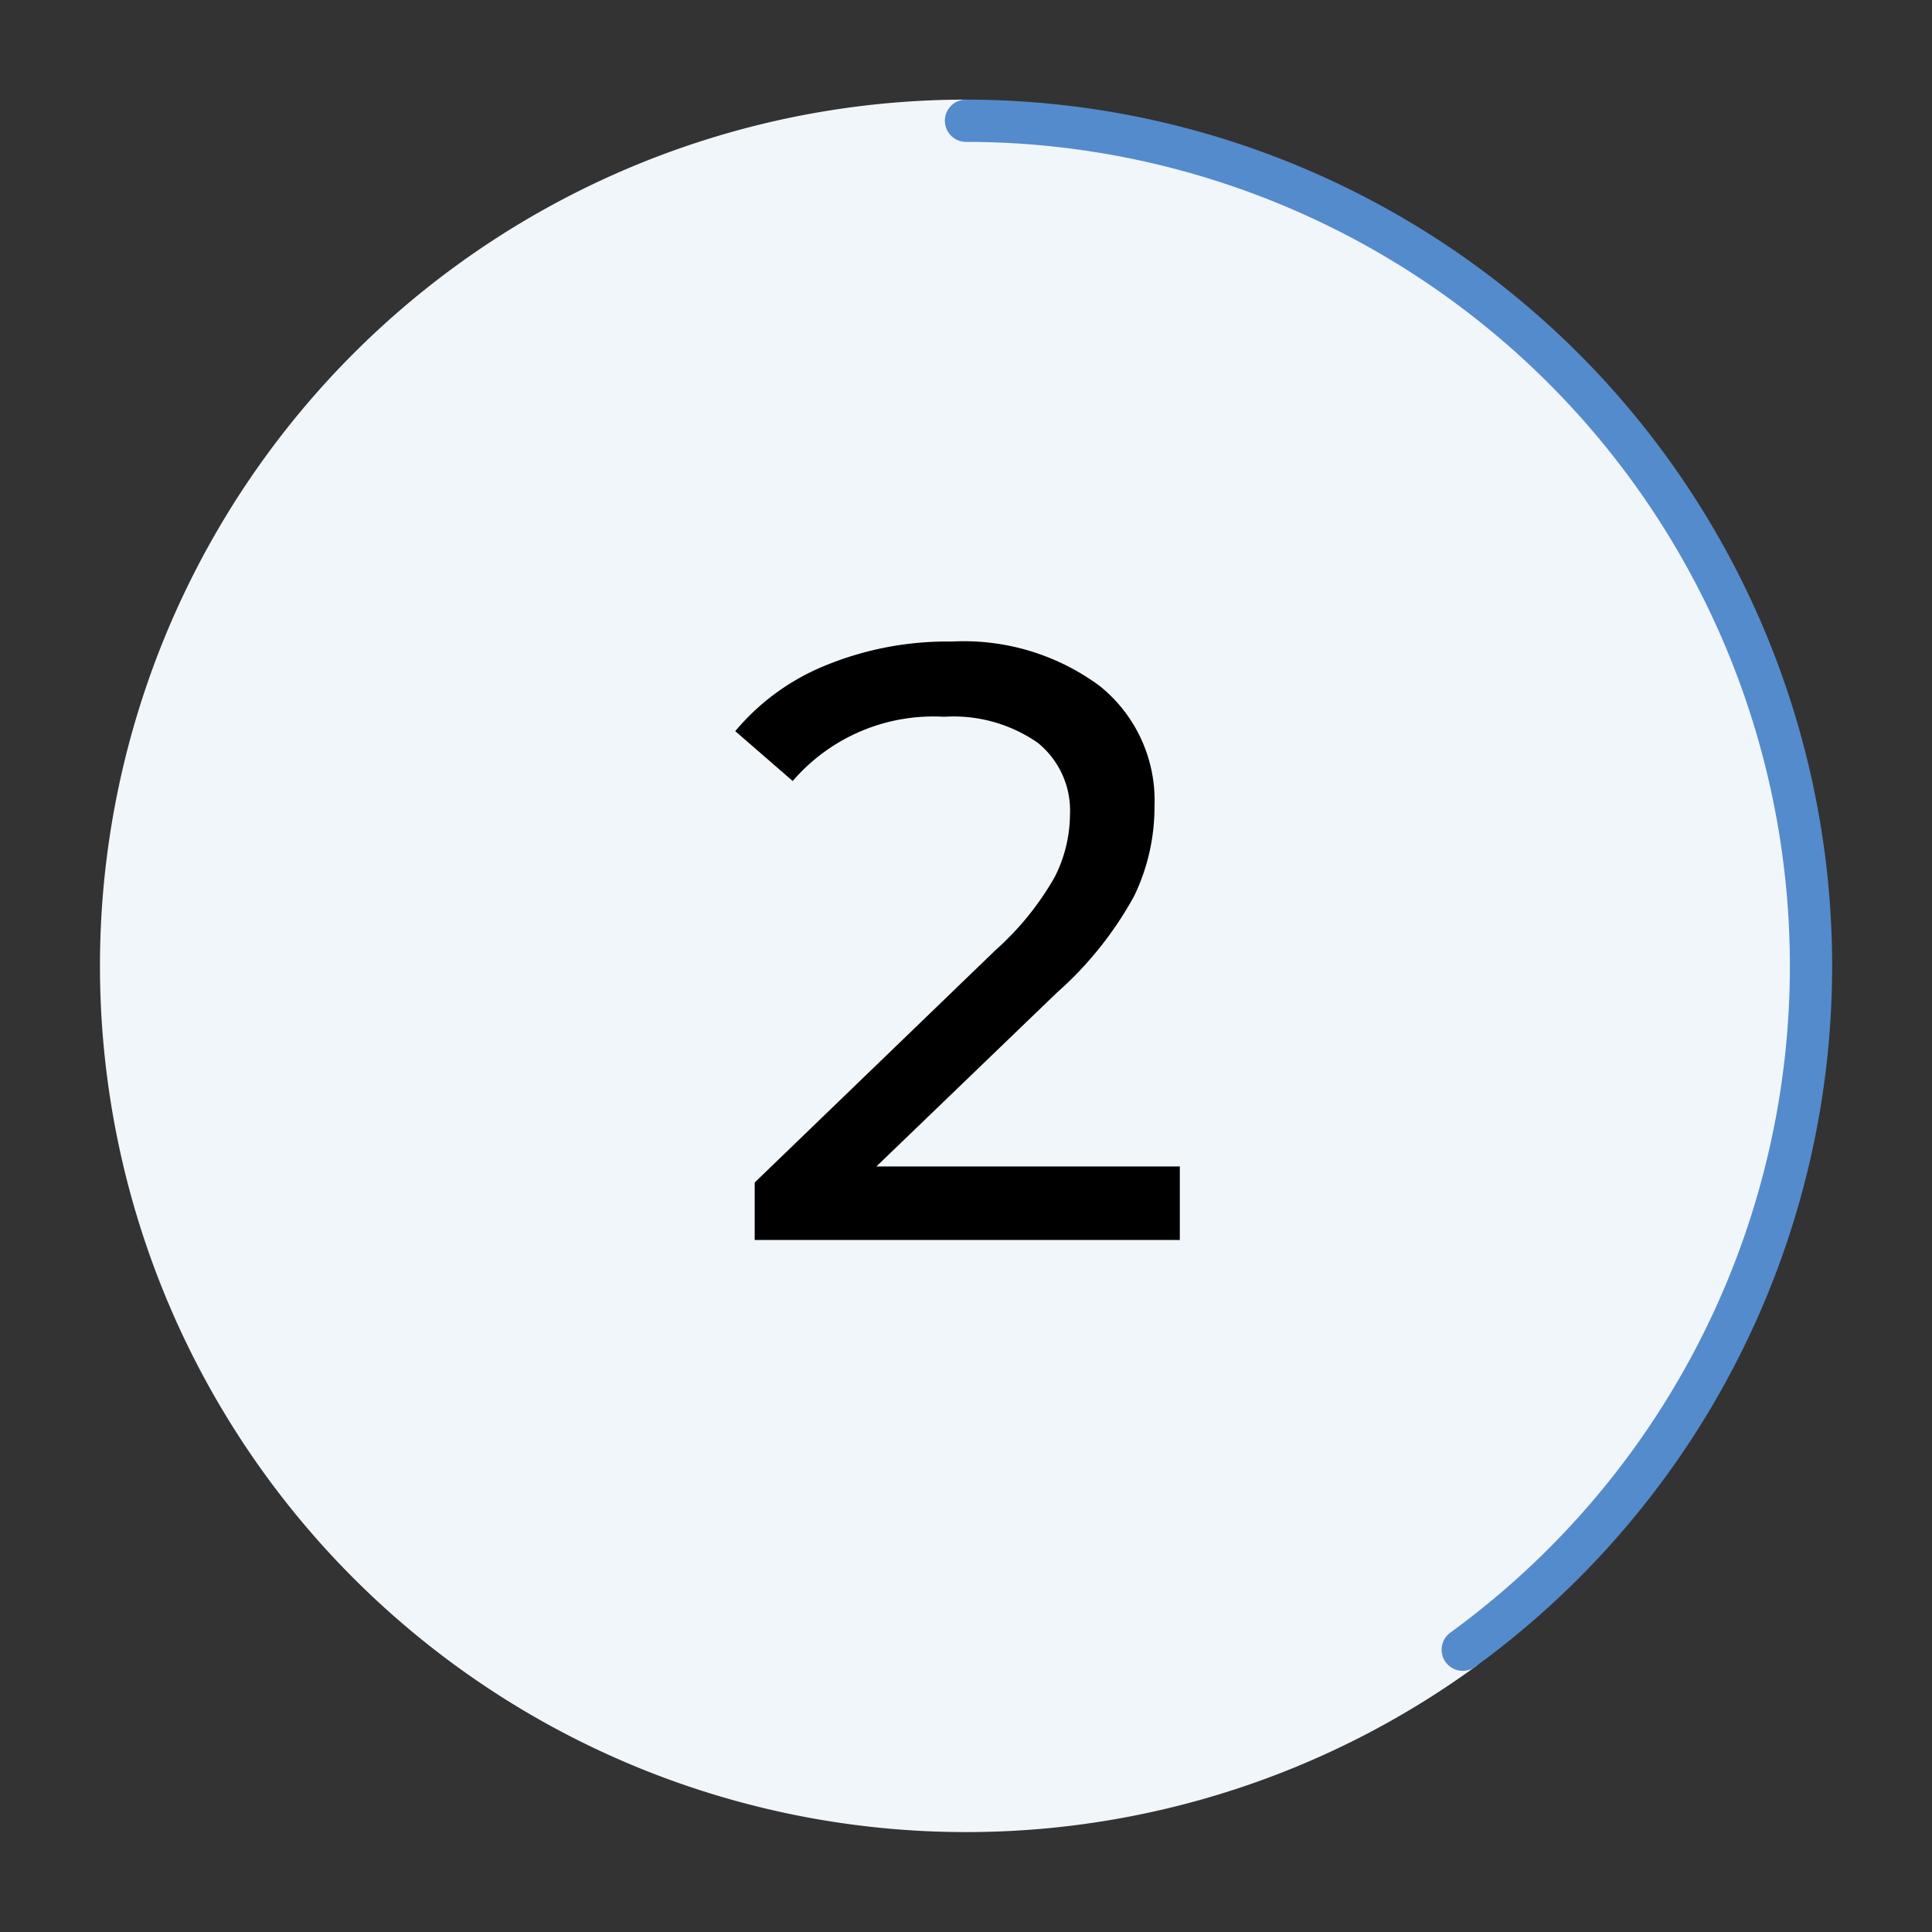 <svg id="Layer_1" data-name="Layer 1" xmlns="http://www.w3.org/2000/svg" viewBox="0 0 80 80">
  <rect x="0" y="0" width="80" height="80" fill="#333333" stroke="none"/>
  <defs>
    <style>
      .cls-1 {
        fill: #f1f6fb;
      }

      .cls-2, .cls-3 {
        fill: none;
        stroke-linecap: round;
        stroke-linejoin: round;
        stroke-width: 1.75px;
      }

      .cls-2 {
        stroke: #f1f6fb;
      }

      .cls-3 {
        stroke: #548bcc;
      }
    </style>
  </defs>
  <title>azarko-dental-group-step-icons</title>
  <circle class="cls-1" cx="40" cy="40" r="35"/>
  <path class="cls-2" d="M60.569,68.311A34.994,34.994,0,1,1,40,5"/>
  <path class="cls-3" d="M60.569,68.311A35,35,0,0,0,40,5"/>
  <path d="M48.854,48.3v3.045H31.25v-2.38l9.975-9.625a11.922,11.922,0,0,0,2.45-3.028,5.763,5.763,0,0,0,.63-2.572,3.6,3.6,0,0,0-1.348-2.993,6.108,6.108,0,0,0-3.867-1.067,7.681,7.681,0,0,0-6.265,2.66l-2.38-2.065a9.537,9.537,0,0,1,3.762-2.73,13.278,13.278,0,0,1,5.2-.98A9.466,9.466,0,0,1,45.53,28.4a6.074,6.074,0,0,1,2.275,4.988,8.48,8.48,0,0,1-.84,3.71,14.829,14.829,0,0,1-3.185,3.99L36.29,48.3Z"/>
</svg>
